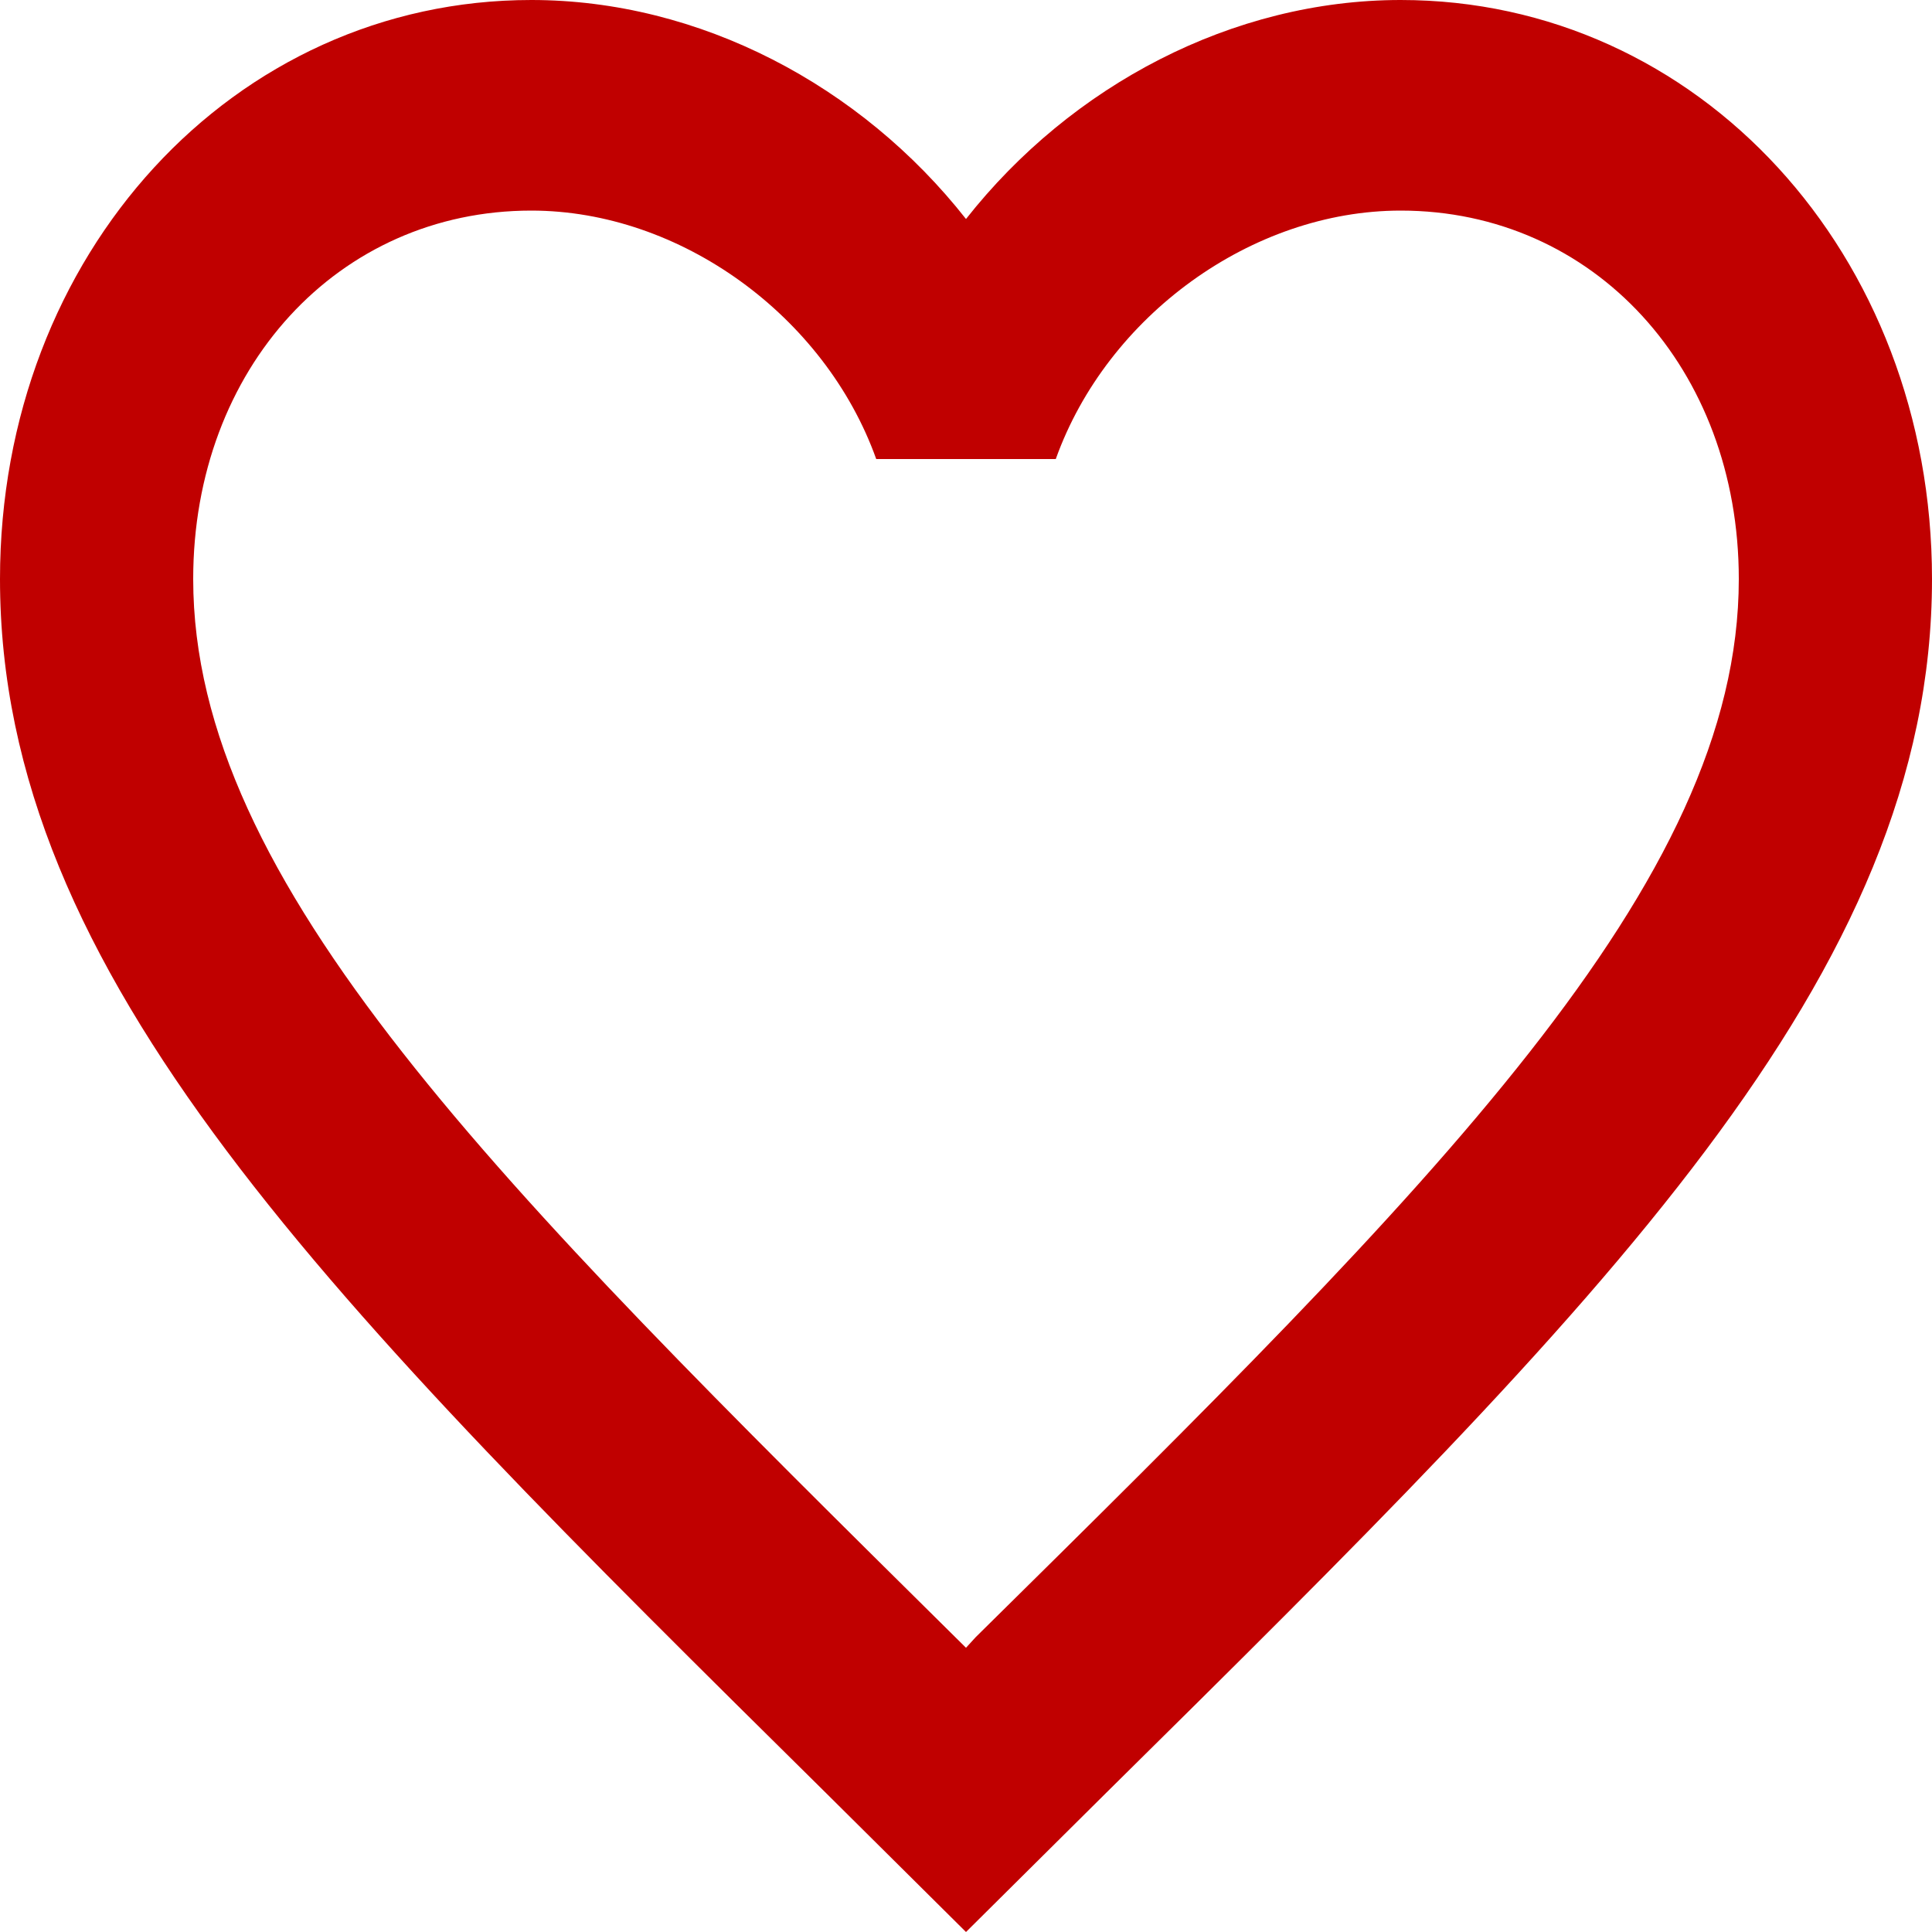 <svg width="17" height="17" viewBox="0 0 17 17" fill="none" xmlns="http://www.w3.org/2000/svg">
<path d="M8.585 14.406L8.5 14.499L8.406 14.406C4.369 10.413 1.7 7.773 1.7 5.095C1.7 3.243 2.975 1.853 4.675 1.853C5.984 1.853 7.259 2.779 7.71 4.039H9.29C9.741 2.779 11.016 1.853 12.325 1.853C14.025 1.853 15.3 3.243 15.3 5.095C15.3 7.773 12.631 10.413 8.585 14.406ZM12.325 0C10.846 0 9.427 0.75 8.5 1.927C7.574 0.75 6.154 0 4.675 0C2.057 0 0 2.233 0 5.095C0 8.588 2.89 11.451 7.268 15.777L8.5 17L9.732 15.777C14.11 11.451 17 8.588 17 5.095C17 2.233 14.943 0 12.325 0Z" fill="#C00000"/>
</svg>
